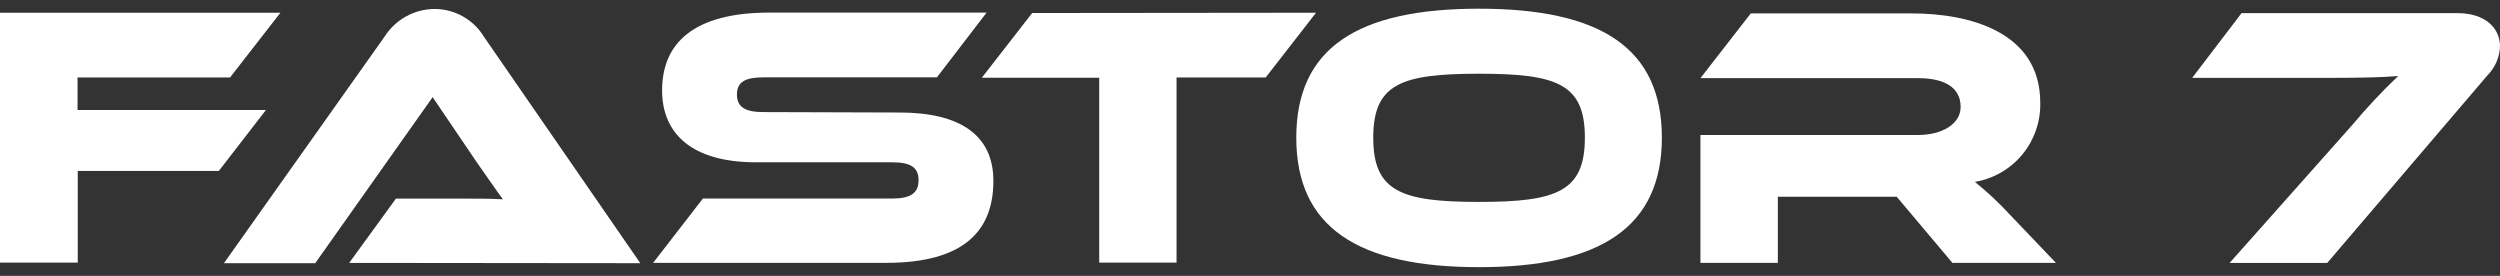<svg width="145" height="16" viewBox="0 0 145 16" fill="none" xmlns="http://www.w3.org/2000/svg">
<rect x="0" y="0" width="145" height="16" fill="#333333" stroke="none"/>
<path d="M16.264 0.738L13.343 4.493H4.498V6.379H15.425L12.693 9.913H4.51V15.229H0V0.738H16.264Z" fill="white"/>
<path d="M20.253 15.248L22.965 11.518H26.59C27.458 11.518 28.476 11.518 29.169 11.56C28.781 11.038 28.172 10.149 27.696 9.474L25.093 5.635L18.283 15.265H12.988L22.293 2.143C22.604 1.648 23.034 1.24 23.545 0.956C24.055 0.672 24.629 0.522 25.213 0.52C25.79 0.523 26.355 0.673 26.856 0.958C27.358 1.242 27.777 1.65 28.076 2.143L37.138 15.265L20.253 15.248Z" fill="white"/>
<path d="M52.171 6.526C55.705 6.526 57.616 7.849 57.616 10.494C57.616 13.465 55.814 15.246 51.391 15.246H37.881L40.768 11.516H51.737C52.801 11.516 53.277 11.212 53.277 10.452C53.277 9.693 52.801 9.413 51.737 9.413H43.847C40.117 9.413 38.402 7.744 38.402 5.241C38.402 2.508 40.226 0.73 44.628 0.73H57.224L54.341 4.486H44.281C43.238 4.486 42.742 4.744 42.742 5.483C42.742 6.221 43.238 6.501 44.281 6.501L52.171 6.526Z" fill="white"/>
<path d="M76.33 0.738L73.41 4.493H68.24V15.229H63.755V4.51H56.945L59.866 0.755L76.33 0.738Z" fill="white"/>
<path d="M96.388 7.985C96.388 13.167 92.833 15.495 85.786 15.495C78.739 15.495 75.184 13.175 75.184 7.985C75.184 2.795 78.718 0.504 85.786 0.504C92.854 0.504 96.388 2.799 96.388 7.985ZM91.923 7.985C91.923 4.86 90.296 4.276 85.786 4.276C81.275 4.276 79.648 4.86 79.648 7.985C79.648 11.11 81.275 11.711 85.786 11.711C90.296 11.711 91.923 11.106 91.923 7.985Z" fill="white"/>
<path d="M119.245 15.247H113.241L110.007 11.409H103.115V15.247H98.625V7.829H111.247C112.632 7.829 113.717 7.199 113.717 6.201C113.717 5.075 112.786 4.533 111.247 4.533H98.625L101.546 0.777H110.875C114.171 0.777 118.335 1.816 118.335 5.959C118.361 7.053 117.991 8.118 117.295 8.961C116.598 9.804 115.621 10.368 114.543 10.549C115.268 11.133 115.949 11.77 116.579 12.456L119.245 15.247Z" fill="white"/>
<path d="M134.978 15.252H129.316L136.43 7.25C137.264 6.253 138.154 5.304 139.096 4.408C138.262 4.475 137.277 4.517 134.999 4.517H127.146L130.009 0.762H142.526C144.174 0.762 145 1.65 145 2.689C144.978 3.316 144.722 3.912 144.283 4.358L134.978 15.252Z" fill="white"/>
</svg>
